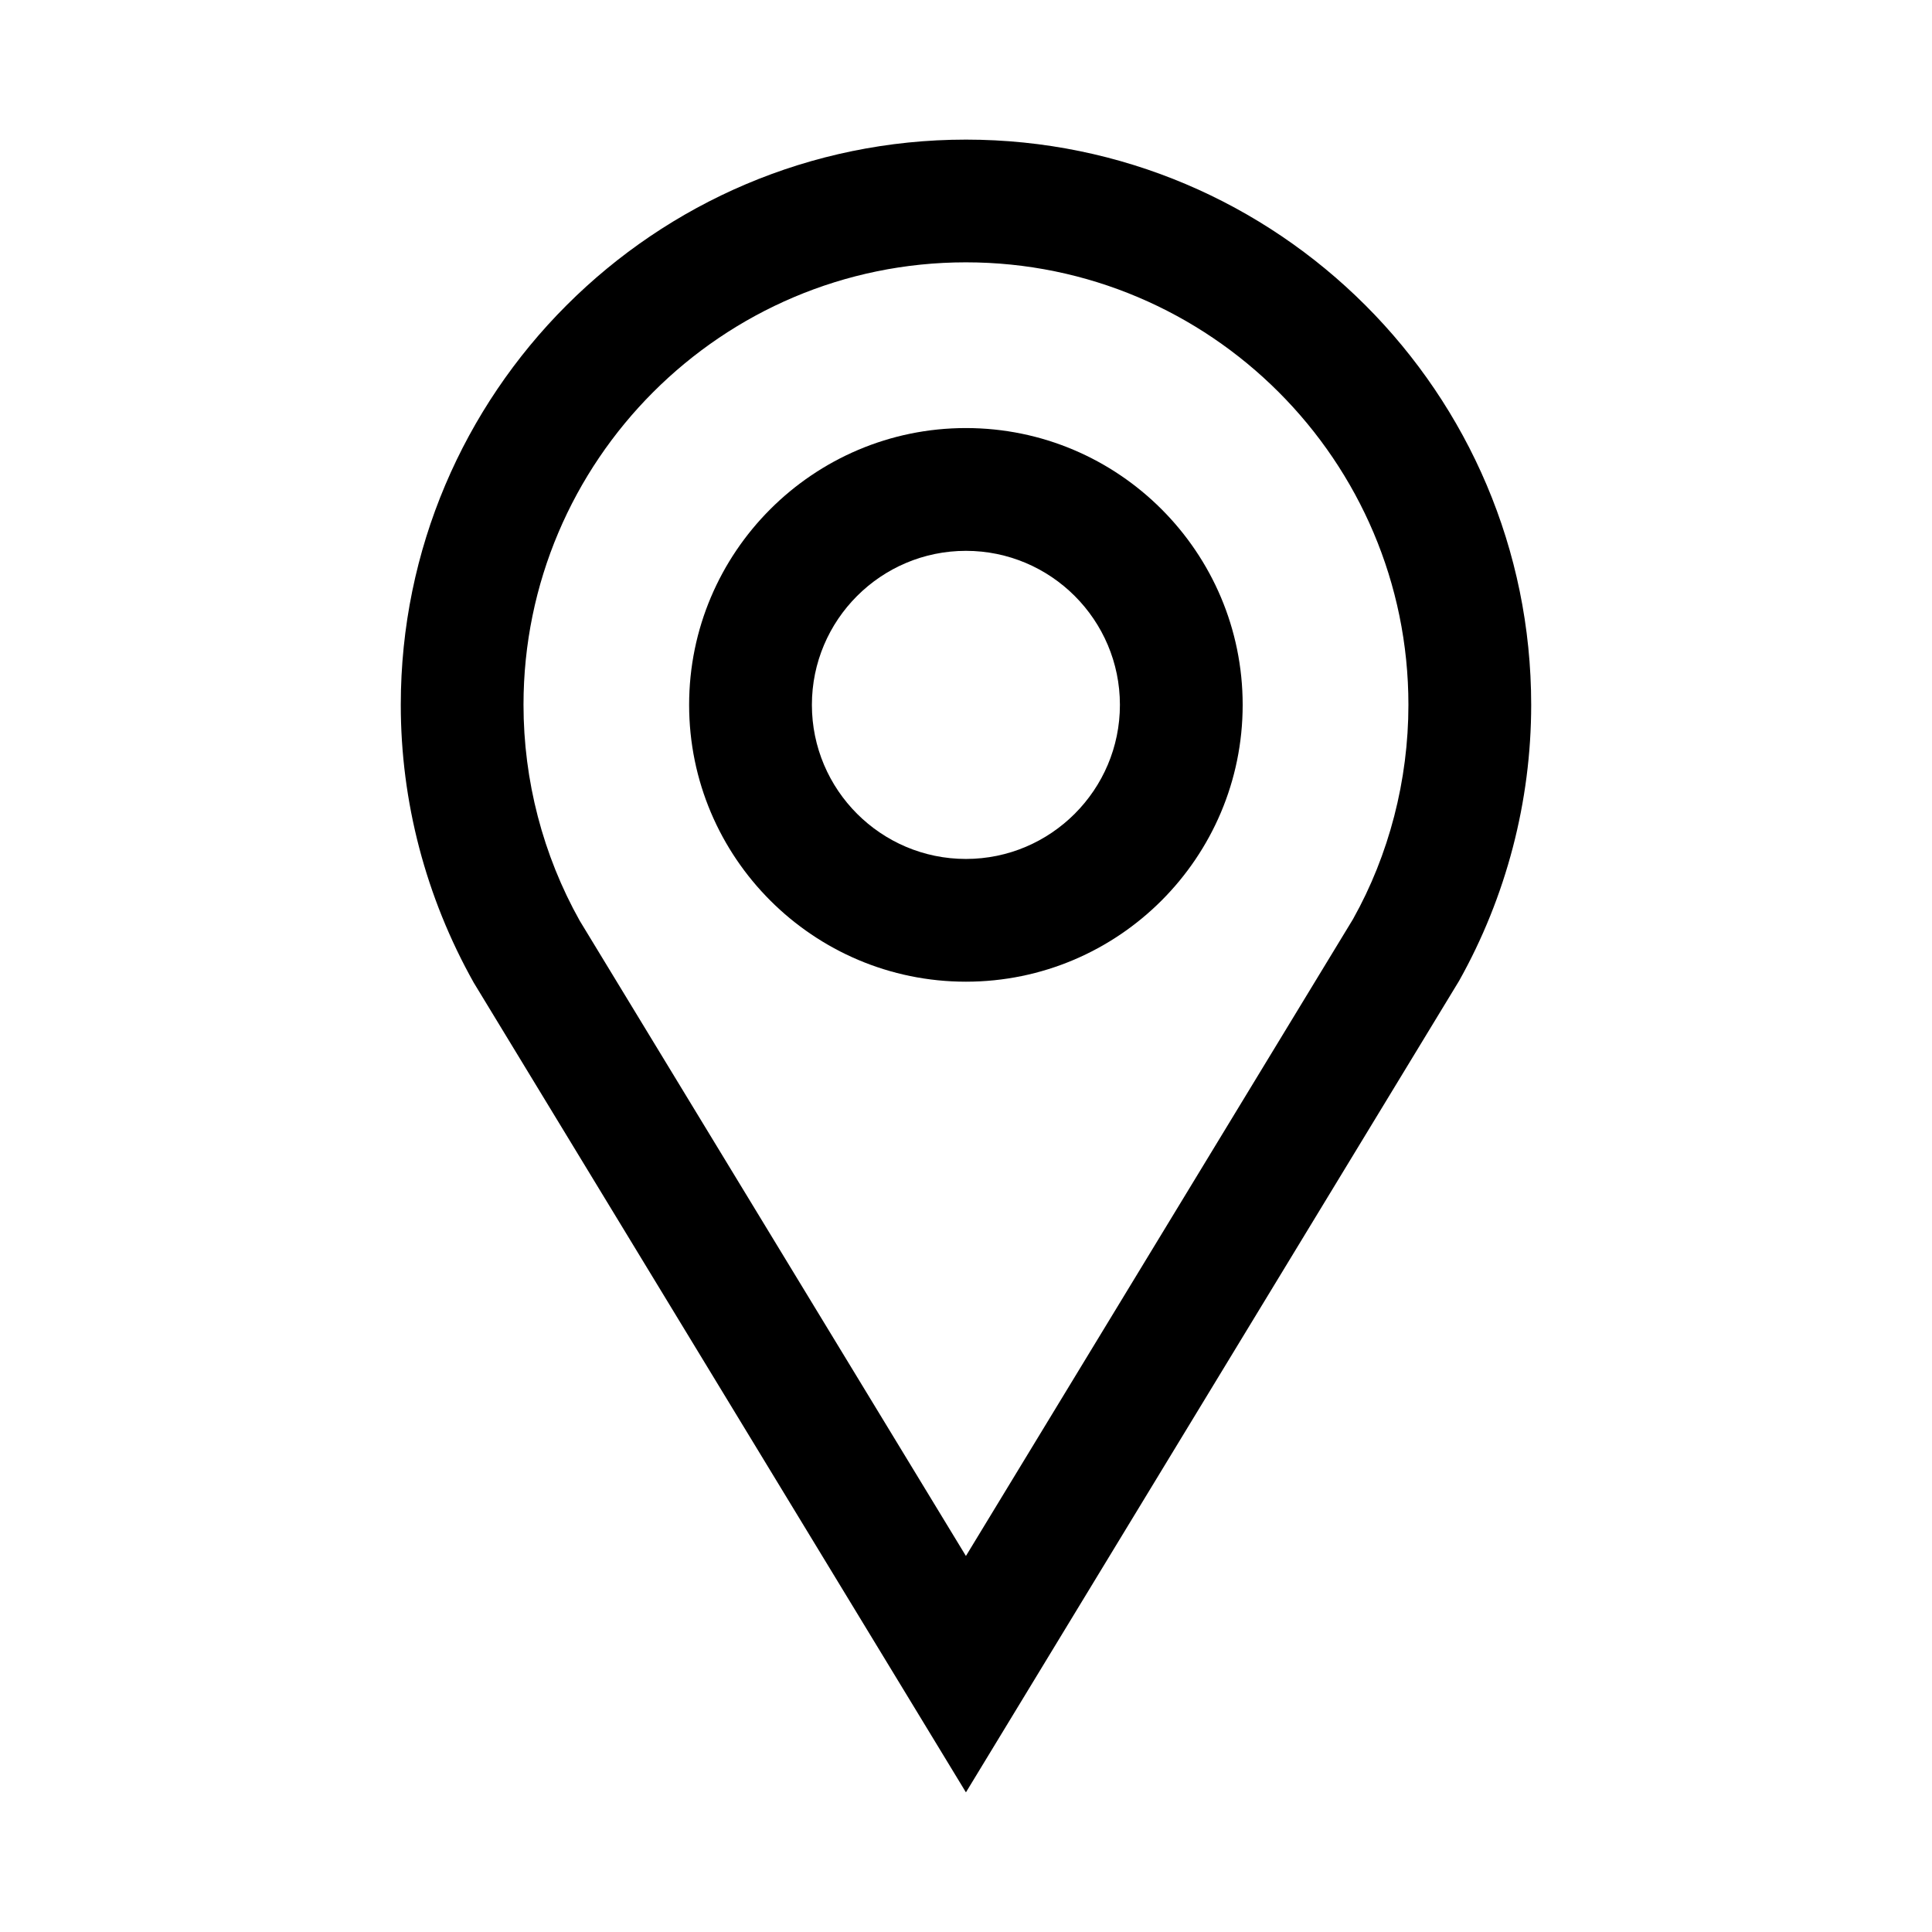 <?xml version="1.0" encoding="UTF-8"?>
<!-- Uploaded to: SVG Repo, www.svgrepo.com, Generator: SVG Repo Mixer Tools -->
<svg fill="#000000" width="800px" height="800px" version="1.1" viewBox="144 144 512 512" xmlns="http://www.w3.org/2000/svg">
 <g>
  <path d="m399.98 181c-82.59 0-149.77 67.191-149.77 149.79 0 25.605 6.586 50.891 19.332 73.621l130.44 214.58 130.69-215.05c12.5-22.289 19.109-47.59 19.109-73.152 0-82.602-67.18-149.79-149.8-149.79zm102.6 206.55-102.6 168.8-102.35-168.35c-9.742-17.383-14.895-37.16-14.895-57.219 0-64.66 52.594-117.26 117.24-117.26 64.652 0 117.27 52.598 117.27 117.26 0 20.012-5.164 39.824-14.668 56.766z"/>
  <path d="m399.98 257.44c-40.457 0-73.355 32.91-73.355 73.355 0 40.449 32.895 73.363 73.355 73.363 40.473 0 73.34-32.914 73.34-73.363s-32.871-73.355-73.34-73.355zm0 114.19c-22.516 0-40.82-18.324-40.82-40.832 0-22.512 18.305-40.82 40.82-40.82 22.496 0 40.809 18.309 40.809 40.82 0 22.508-18.316 40.832-40.809 40.832z"/>
 </g>
</svg>